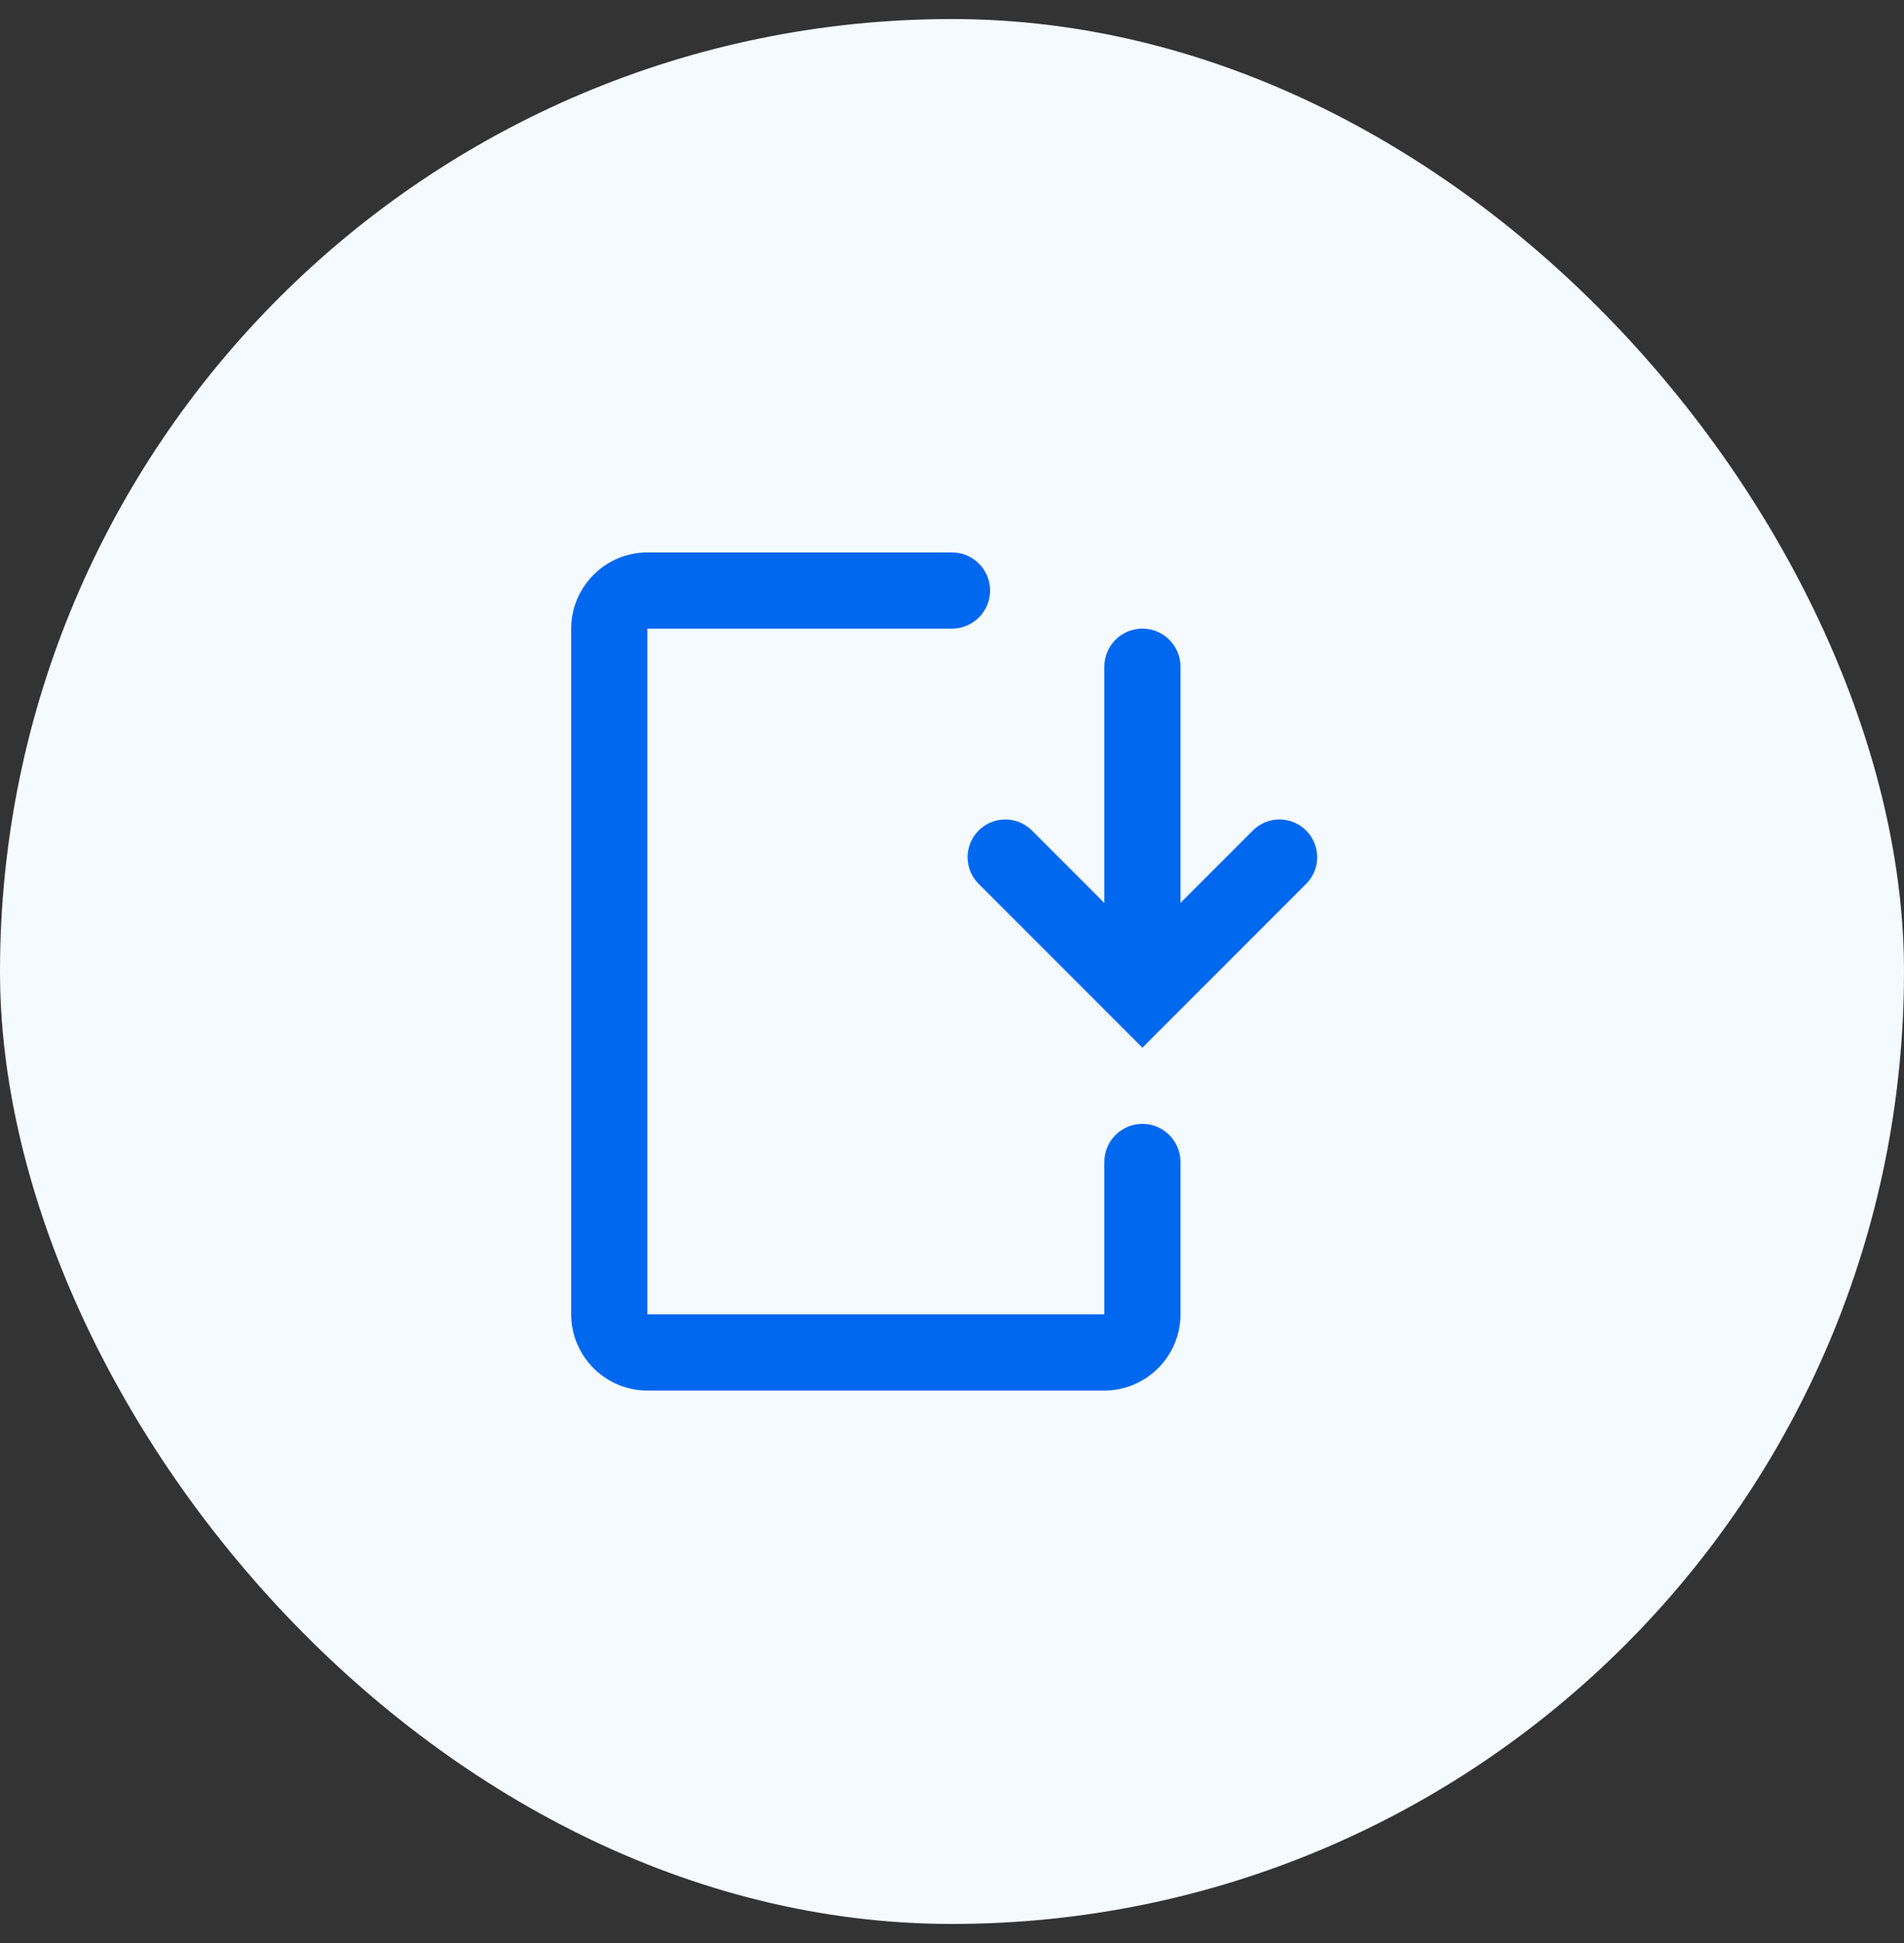 <svg width="50" height="51" viewBox="0 0 50 51" fill="none" xmlns="http://www.w3.org/2000/svg">
<rect x="0" y="0" width="50" height="51" fill="#333333" stroke="none"/>
<rect y="0.5" width="50" height="50" rx="25" fill="#F5FAFF"/>
<path d="M30 27.5L34.3 23.2C34.687 22.813 34.687 22.187 34.3 21.8C33.913 21.413 33.287 21.413 32.9 21.8L31 23.7V17.5C31 16.948 30.552 16.5 30 16.5C29.448 16.5 29 16.948 29 17.5V23.7L27.1 21.8C26.713 21.413 26.087 21.413 25.7 21.8C25.313 22.187 25.313 22.813 25.7 23.2L30 27.5ZM30 29.5C30.552 29.5 31 29.948 31 30.5V34.5C31 35.6 30.1 36.5 29 36.5H17C15.9 36.5 15 35.6 15 34.5V16.5C15 15.4 15.9 14.5 17 14.5H25C25.552 14.5 26 14.948 26 15.5C26 16.052 25.552 16.5 25 16.5H17V34.5H29V30.5C29 29.948 29.448 29.5 30 29.5Z" fill="#0068EF"/>
</svg>

